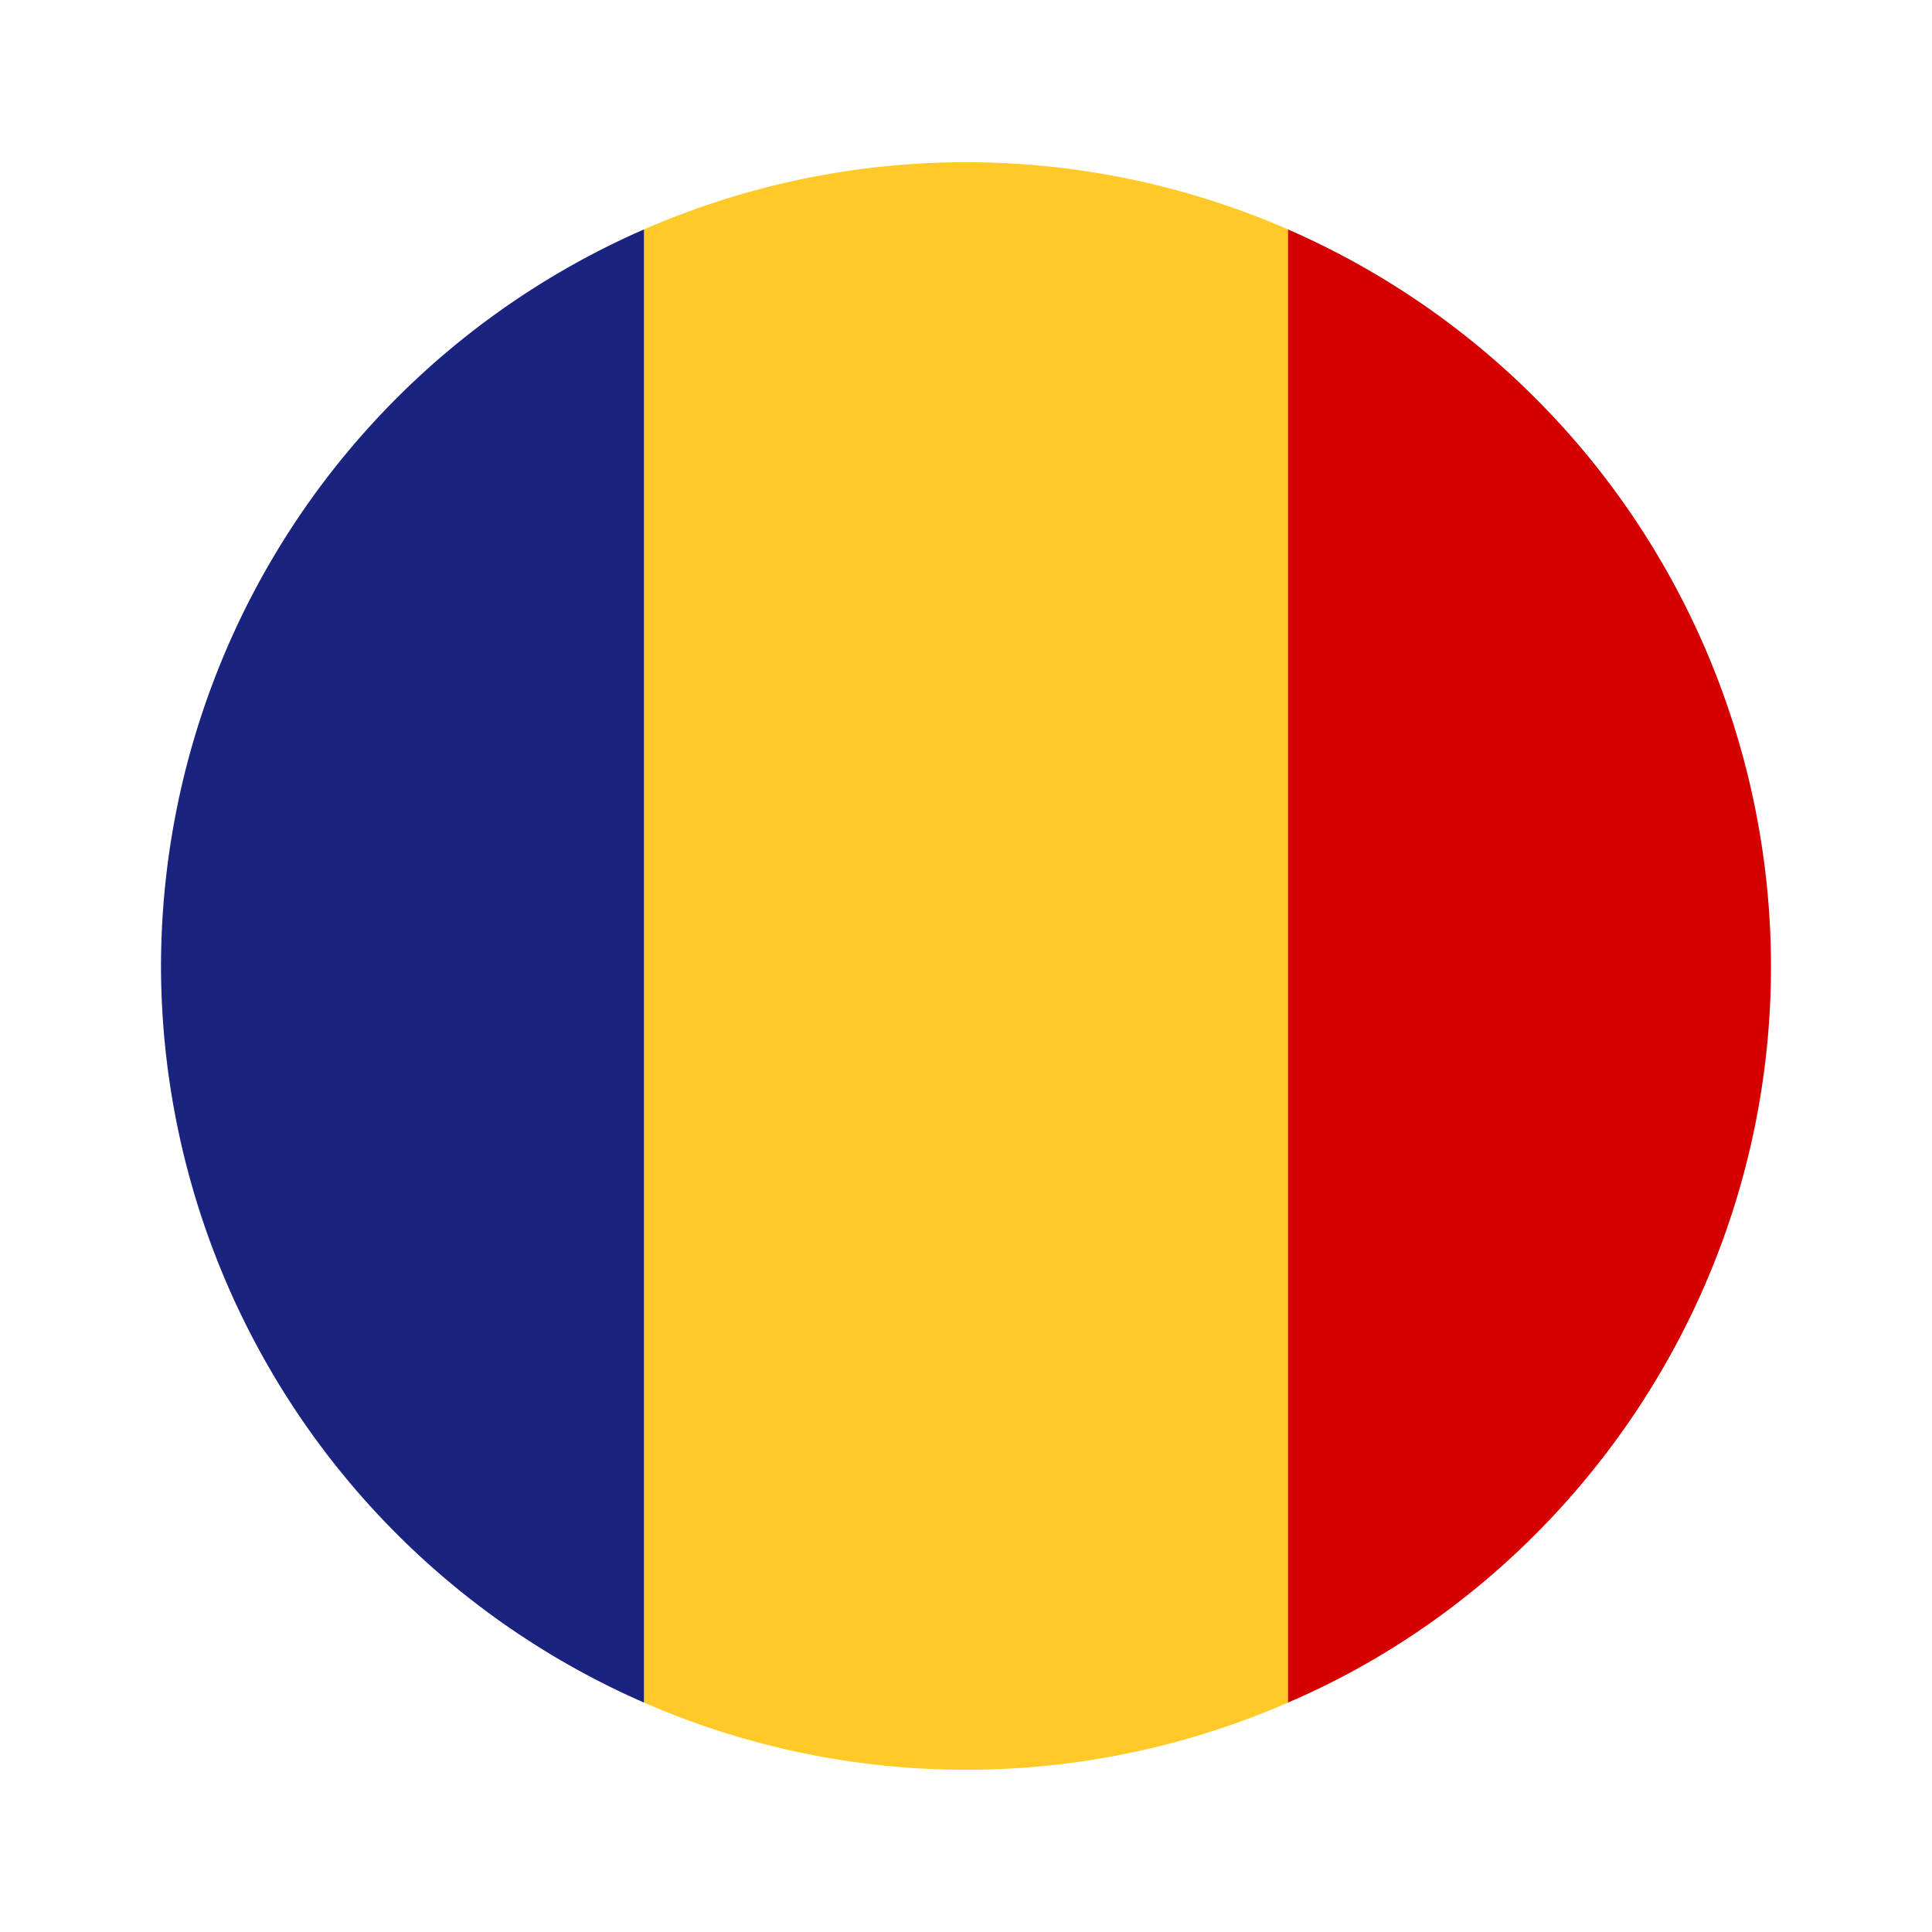 <svg xmlns="http://www.w3.org/2000/svg" viewBox="0 0 48 48" xml:space="preserve"><path d="M32 5.7a20 20 0 0 0-16 0v36.6a20 20 0 0 0 16 0V5.7z" fill="#ffca28"/><path d="M44 24A20 20 0 0 0 32 5.7v36.6c7-3 12-10.1 12-18.3z" fill="#d50000"/><path d="M4 24a20 20 0 0 0 12 18.3V5.7A20 20 0 0 0 4 24z" fill="#1a237e"/></svg>